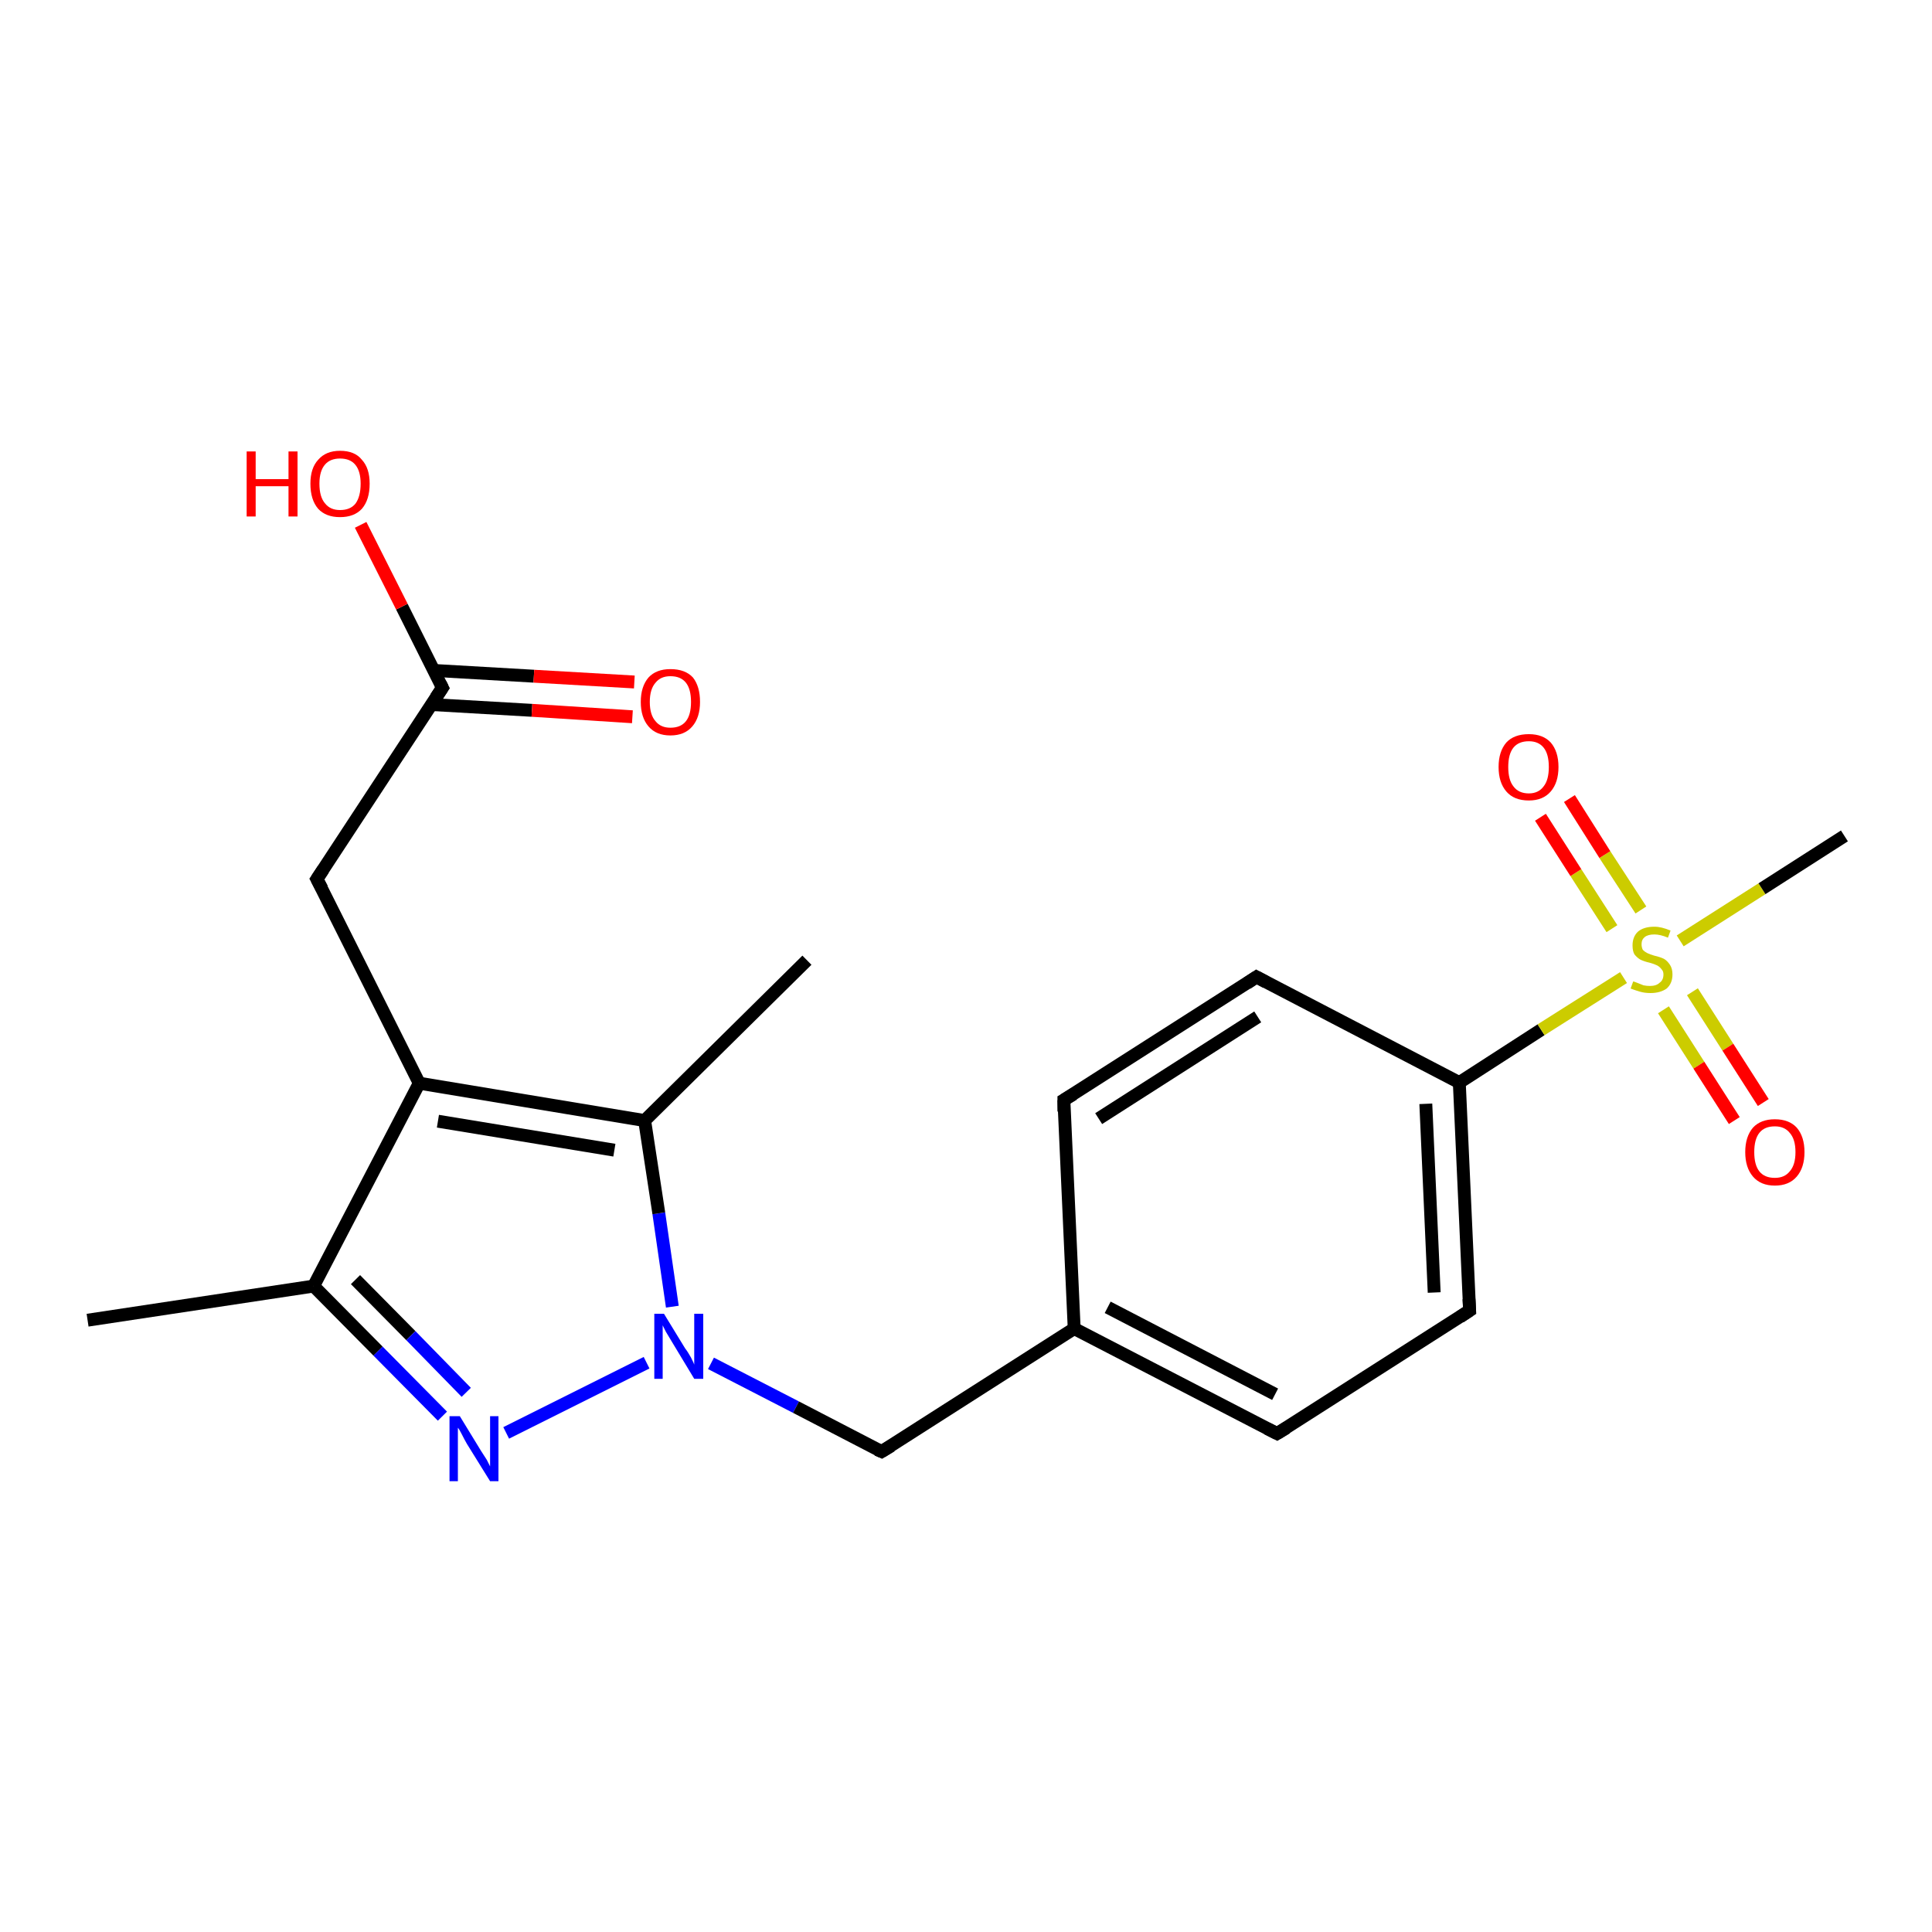 <?xml version='1.0' encoding='iso-8859-1'?>
<svg version='1.1' baseProfile='full'
              xmlns='http://www.w3.org/2000/svg'
                      xmlns:rdkit='http://www.rdkit.org/xml'
                      xmlns:xlink='http://www.w3.org/1999/xlink'
                  xml:space='preserve'
width='300px' height='300px' viewBox='0 0 300 300'>
<!-- END OF HEADER -->
<rect style='opacity:1.0;fill:#FFFFFF;stroke:none' width='300.0' height='300.0' x='0.0' y='0.0'> </rect>
<path class='bond-0 atom-0 atom-1' d='M 13.6,205.0 L 48.7,199.7' style='fill:none;fill-rule:evenodd;stroke:#000000;stroke-width:2.0px;stroke-linecap:butt;stroke-linejoin:miter;stroke-opacity:1' />
<path class='bond-1 atom-1 atom-2' d='M 48.7,199.7 L 58.7,209.8' style='fill:none;fill-rule:evenodd;stroke:#000000;stroke-width:2.0px;stroke-linecap:butt;stroke-linejoin:miter;stroke-opacity:1' />
<path class='bond-1 atom-1 atom-2' d='M 58.7,209.8 L 68.7,219.9' style='fill:none;fill-rule:evenodd;stroke:#0000FF;stroke-width:2.0px;stroke-linecap:butt;stroke-linejoin:miter;stroke-opacity:1' />
<path class='bond-1 atom-1 atom-2' d='M 55.2,198.7 L 63.8,207.4' style='fill:none;fill-rule:evenodd;stroke:#000000;stroke-width:2.0px;stroke-linecap:butt;stroke-linejoin:miter;stroke-opacity:1' />
<path class='bond-1 atom-1 atom-2' d='M 63.8,207.4 L 72.4,216.2' style='fill:none;fill-rule:evenodd;stroke:#0000FF;stroke-width:2.0px;stroke-linecap:butt;stroke-linejoin:miter;stroke-opacity:1' />
<path class='bond-2 atom-2 atom-3' d='M 78.6,222.5 L 100.4,211.6' style='fill:none;fill-rule:evenodd;stroke:#0000FF;stroke-width:2.0px;stroke-linecap:butt;stroke-linejoin:miter;stroke-opacity:1' />
<path class='bond-3 atom-3 atom-4' d='M 110.4,211.7 L 123.6,218.5' style='fill:none;fill-rule:evenodd;stroke:#0000FF;stroke-width:2.0px;stroke-linecap:butt;stroke-linejoin:miter;stroke-opacity:1' />
<path class='bond-3 atom-3 atom-4' d='M 123.6,218.5 L 136.9,225.4' style='fill:none;fill-rule:evenodd;stroke:#000000;stroke-width:2.0px;stroke-linecap:butt;stroke-linejoin:miter;stroke-opacity:1' />
<path class='bond-4 atom-4 atom-5' d='M 136.9,225.4 L 166.8,206.3' style='fill:none;fill-rule:evenodd;stroke:#000000;stroke-width:2.0px;stroke-linecap:butt;stroke-linejoin:miter;stroke-opacity:1' />
<path class='bond-5 atom-5 atom-6' d='M 166.8,206.3 L 198.3,222.6' style='fill:none;fill-rule:evenodd;stroke:#000000;stroke-width:2.0px;stroke-linecap:butt;stroke-linejoin:miter;stroke-opacity:1' />
<path class='bond-5 atom-5 atom-6' d='M 172.0,203.0 L 198.0,216.5' style='fill:none;fill-rule:evenodd;stroke:#000000;stroke-width:2.0px;stroke-linecap:butt;stroke-linejoin:miter;stroke-opacity:1' />
<path class='bond-6 atom-6 atom-7' d='M 198.3,222.6 L 228.2,203.5' style='fill:none;fill-rule:evenodd;stroke:#000000;stroke-width:2.0px;stroke-linecap:butt;stroke-linejoin:miter;stroke-opacity:1' />
<path class='bond-7 atom-7 atom-8' d='M 228.2,203.5 L 226.6,168.1' style='fill:none;fill-rule:evenodd;stroke:#000000;stroke-width:2.0px;stroke-linecap:butt;stroke-linejoin:miter;stroke-opacity:1' />
<path class='bond-7 atom-7 atom-8' d='M 222.7,200.7 L 221.4,171.4' style='fill:none;fill-rule:evenodd;stroke:#000000;stroke-width:2.0px;stroke-linecap:butt;stroke-linejoin:miter;stroke-opacity:1' />
<path class='bond-8 atom-8 atom-9' d='M 226.6,168.1 L 195.1,151.7' style='fill:none;fill-rule:evenodd;stroke:#000000;stroke-width:2.0px;stroke-linecap:butt;stroke-linejoin:miter;stroke-opacity:1' />
<path class='bond-9 atom-9 atom-10' d='M 195.1,151.7 L 165.2,170.8' style='fill:none;fill-rule:evenodd;stroke:#000000;stroke-width:2.0px;stroke-linecap:butt;stroke-linejoin:miter;stroke-opacity:1' />
<path class='bond-9 atom-9 atom-10' d='M 195.3,157.9 L 170.6,173.7' style='fill:none;fill-rule:evenodd;stroke:#000000;stroke-width:2.0px;stroke-linecap:butt;stroke-linejoin:miter;stroke-opacity:1' />
<path class='bond-10 atom-8 atom-11' d='M 226.6,168.1 L 239.3,159.9' style='fill:none;fill-rule:evenodd;stroke:#000000;stroke-width:2.0px;stroke-linecap:butt;stroke-linejoin:miter;stroke-opacity:1' />
<path class='bond-10 atom-8 atom-11' d='M 239.3,159.9 L 252.1,151.8' style='fill:none;fill-rule:evenodd;stroke:#CCCC00;stroke-width:2.0px;stroke-linecap:butt;stroke-linejoin:miter;stroke-opacity:1' />
<path class='bond-11 atom-11 atom-12' d='M 260.9,146.1 L 273.6,138.0' style='fill:none;fill-rule:evenodd;stroke:#CCCC00;stroke-width:2.0px;stroke-linecap:butt;stroke-linejoin:miter;stroke-opacity:1' />
<path class='bond-11 atom-11 atom-12' d='M 273.6,138.0 L 286.4,129.8' style='fill:none;fill-rule:evenodd;stroke:#000000;stroke-width:2.0px;stroke-linecap:butt;stroke-linejoin:miter;stroke-opacity:1' />
<path class='bond-12 atom-11 atom-13' d='M 254.8,141.3 L 249.2,132.7' style='fill:none;fill-rule:evenodd;stroke:#CCCC00;stroke-width:2.0px;stroke-linecap:butt;stroke-linejoin:miter;stroke-opacity:1' />
<path class='bond-12 atom-11 atom-13' d='M 249.2,132.7 L 243.7,124.0' style='fill:none;fill-rule:evenodd;stroke:#FF0000;stroke-width:2.0px;stroke-linecap:butt;stroke-linejoin:miter;stroke-opacity:1' />
<path class='bond-12 atom-11 atom-13' d='M 250.3,144.2 L 244.7,135.5' style='fill:none;fill-rule:evenodd;stroke:#CCCC00;stroke-width:2.0px;stroke-linecap:butt;stroke-linejoin:miter;stroke-opacity:1' />
<path class='bond-12 atom-11 atom-13' d='M 244.7,135.5 L 239.2,126.9' style='fill:none;fill-rule:evenodd;stroke:#FF0000;stroke-width:2.0px;stroke-linecap:butt;stroke-linejoin:miter;stroke-opacity:1' />
<path class='bond-13 atom-11 atom-14' d='M 258.3,156.8 L 263.8,165.4' style='fill:none;fill-rule:evenodd;stroke:#CCCC00;stroke-width:2.0px;stroke-linecap:butt;stroke-linejoin:miter;stroke-opacity:1' />
<path class='bond-13 atom-11 atom-14' d='M 263.8,165.4 L 269.3,174.0' style='fill:none;fill-rule:evenodd;stroke:#FF0000;stroke-width:2.0px;stroke-linecap:butt;stroke-linejoin:miter;stroke-opacity:1' />
<path class='bond-13 atom-11 atom-14' d='M 262.8,154.0 L 268.3,162.6' style='fill:none;fill-rule:evenodd;stroke:#CCCC00;stroke-width:2.0px;stroke-linecap:butt;stroke-linejoin:miter;stroke-opacity:1' />
<path class='bond-13 atom-11 atom-14' d='M 268.3,162.6 L 273.8,171.2' style='fill:none;fill-rule:evenodd;stroke:#FF0000;stroke-width:2.0px;stroke-linecap:butt;stroke-linejoin:miter;stroke-opacity:1' />
<path class='bond-14 atom-3 atom-15' d='M 104.4,202.9 L 102.3,188.4' style='fill:none;fill-rule:evenodd;stroke:#0000FF;stroke-width:2.0px;stroke-linecap:butt;stroke-linejoin:miter;stroke-opacity:1' />
<path class='bond-14 atom-3 atom-15' d='M 102.3,188.4 L 100.1,174.0' style='fill:none;fill-rule:evenodd;stroke:#000000;stroke-width:2.0px;stroke-linecap:butt;stroke-linejoin:miter;stroke-opacity:1' />
<path class='bond-15 atom-15 atom-16' d='M 100.1,174.0 L 125.3,149.1' style='fill:none;fill-rule:evenodd;stroke:#000000;stroke-width:2.0px;stroke-linecap:butt;stroke-linejoin:miter;stroke-opacity:1' />
<path class='bond-16 atom-15 atom-17' d='M 100.1,174.0 L 65.1,168.2' style='fill:none;fill-rule:evenodd;stroke:#000000;stroke-width:2.0px;stroke-linecap:butt;stroke-linejoin:miter;stroke-opacity:1' />
<path class='bond-16 atom-15 atom-17' d='M 95.4,178.6 L 68.0,174.1' style='fill:none;fill-rule:evenodd;stroke:#000000;stroke-width:2.0px;stroke-linecap:butt;stroke-linejoin:miter;stroke-opacity:1' />
<path class='bond-17 atom-17 atom-18' d='M 65.1,168.2 L 49.2,136.5' style='fill:none;fill-rule:evenodd;stroke:#000000;stroke-width:2.0px;stroke-linecap:butt;stroke-linejoin:miter;stroke-opacity:1' />
<path class='bond-18 atom-18 atom-19' d='M 49.2,136.5 L 68.7,106.8' style='fill:none;fill-rule:evenodd;stroke:#000000;stroke-width:2.0px;stroke-linecap:butt;stroke-linejoin:miter;stroke-opacity:1' />
<path class='bond-19 atom-19 atom-20' d='M 68.7,106.8 L 62.4,94.2' style='fill:none;fill-rule:evenodd;stroke:#000000;stroke-width:2.0px;stroke-linecap:butt;stroke-linejoin:miter;stroke-opacity:1' />
<path class='bond-19 atom-19 atom-20' d='M 62.4,94.2 L 56.0,81.5' style='fill:none;fill-rule:evenodd;stroke:#FF0000;stroke-width:2.0px;stroke-linecap:butt;stroke-linejoin:miter;stroke-opacity:1' />
<path class='bond-20 atom-19 atom-21' d='M 67.0,109.4 L 82.6,110.3' style='fill:none;fill-rule:evenodd;stroke:#000000;stroke-width:2.0px;stroke-linecap:butt;stroke-linejoin:miter;stroke-opacity:1' />
<path class='bond-20 atom-19 atom-21' d='M 82.6,110.3 L 98.2,111.3' style='fill:none;fill-rule:evenodd;stroke:#FF0000;stroke-width:2.0px;stroke-linecap:butt;stroke-linejoin:miter;stroke-opacity:1' />
<path class='bond-20 atom-19 atom-21' d='M 67.3,104.1 L 82.9,105.0' style='fill:none;fill-rule:evenodd;stroke:#000000;stroke-width:2.0px;stroke-linecap:butt;stroke-linejoin:miter;stroke-opacity:1' />
<path class='bond-20 atom-19 atom-21' d='M 82.9,105.0 L 98.5,105.9' style='fill:none;fill-rule:evenodd;stroke:#FF0000;stroke-width:2.0px;stroke-linecap:butt;stroke-linejoin:miter;stroke-opacity:1' />
<path class='bond-21 atom-17 atom-1' d='M 65.1,168.2 L 48.7,199.7' style='fill:none;fill-rule:evenodd;stroke:#000000;stroke-width:2.0px;stroke-linecap:butt;stroke-linejoin:miter;stroke-opacity:1' />
<path class='bond-22 atom-10 atom-5' d='M 165.2,170.8 L 166.8,206.3' style='fill:none;fill-rule:evenodd;stroke:#000000;stroke-width:2.0px;stroke-linecap:butt;stroke-linejoin:miter;stroke-opacity:1' />
<path d='M 136.2,225.1 L 136.9,225.4 L 138.4,224.5' style='fill:none;stroke:#000000;stroke-width:2.0px;stroke-linecap:butt;stroke-linejoin:miter;stroke-opacity:1;' />
<path d='M 196.7,221.8 L 198.3,222.6 L 199.8,221.7' style='fill:none;stroke:#000000;stroke-width:2.0px;stroke-linecap:butt;stroke-linejoin:miter;stroke-opacity:1;' />
<path d='M 226.7,204.5 L 228.2,203.5 L 228.1,201.7' style='fill:none;stroke:#000000;stroke-width:2.0px;stroke-linecap:butt;stroke-linejoin:miter;stroke-opacity:1;' />
<path d='M 196.6,152.5 L 195.1,151.7 L 193.6,152.7' style='fill:none;stroke:#000000;stroke-width:2.0px;stroke-linecap:butt;stroke-linejoin:miter;stroke-opacity:1;' />
<path d='M 166.7,169.9 L 165.2,170.8 L 165.2,172.6' style='fill:none;stroke:#000000;stroke-width:2.0px;stroke-linecap:butt;stroke-linejoin:miter;stroke-opacity:1;' />
<path d='M 50.0,138.0 L 49.2,136.5 L 50.2,135.0' style='fill:none;stroke:#000000;stroke-width:2.0px;stroke-linecap:butt;stroke-linejoin:miter;stroke-opacity:1;' />
<path d='M 67.7,108.3 L 68.7,106.8 L 68.4,106.2' style='fill:none;stroke:#000000;stroke-width:2.0px;stroke-linecap:butt;stroke-linejoin:miter;stroke-opacity:1;' />
<path class='atom-2' d='M 71.4 219.9
L 74.7 225.3
Q 75.0 225.8, 75.6 226.7
Q 76.1 227.7, 76.1 227.7
L 76.1 219.9
L 77.4 219.9
L 77.4 230.0
L 76.1 230.0
L 72.5 224.2
Q 72.1 223.5, 71.7 222.7
Q 71.3 221.9, 71.1 221.7
L 71.1 230.0
L 69.8 230.0
L 69.8 219.9
L 71.4 219.9
' fill='#0000FF'/>
<path class='atom-3' d='M 103.1 204.0
L 106.4 209.4
Q 106.8 209.9, 107.3 210.8
Q 107.8 211.8, 107.8 211.9
L 107.8 204.0
L 109.2 204.0
L 109.2 214.1
L 107.8 214.1
L 104.3 208.3
Q 103.9 207.6, 103.4 206.8
Q 103.0 206.0, 102.9 205.8
L 102.9 214.1
L 101.6 214.1
L 101.6 204.0
L 103.1 204.0
' fill='#0000FF'/>
<path class='atom-11' d='M 253.6 152.4
Q 253.7 152.4, 254.2 152.6
Q 254.7 152.8, 255.2 153.0
Q 255.7 153.1, 256.2 153.1
Q 257.2 153.1, 257.7 152.6
Q 258.3 152.2, 258.3 151.3
Q 258.3 150.8, 258.0 150.5
Q 257.7 150.1, 257.3 149.9
Q 256.9 149.7, 256.2 149.5
Q 255.3 149.3, 254.7 149.0
Q 254.2 148.7, 253.8 148.2
Q 253.5 147.7, 253.5 146.8
Q 253.5 145.5, 254.3 144.7
Q 255.2 143.9, 256.9 143.9
Q 258.0 143.9, 259.4 144.5
L 259.0 145.6
Q 257.8 145.1, 256.9 145.1
Q 255.9 145.1, 255.4 145.5
Q 254.9 145.9, 254.9 146.6
Q 254.9 147.1, 255.1 147.5
Q 255.4 147.8, 255.8 148.0
Q 256.2 148.2, 256.9 148.4
Q 257.8 148.6, 258.4 148.9
Q 258.9 149.2, 259.3 149.8
Q 259.7 150.4, 259.7 151.3
Q 259.7 152.7, 258.8 153.5
Q 257.8 154.2, 256.3 154.2
Q 255.4 154.2, 254.7 154.0
Q 254.0 153.8, 253.2 153.5
L 253.6 152.4
' fill='#CCCC00'/>
<path class='atom-13' d='M 232.7 119.1
Q 232.7 116.7, 233.9 115.3
Q 235.1 114.0, 237.4 114.0
Q 239.6 114.0, 240.8 115.3
Q 242.0 116.7, 242.0 119.1
Q 242.0 121.5, 240.8 122.9
Q 239.6 124.3, 237.4 124.3
Q 235.1 124.3, 233.9 122.9
Q 232.7 121.5, 232.7 119.1
M 237.4 123.2
Q 238.9 123.2, 239.7 122.1
Q 240.5 121.1, 240.5 119.1
Q 240.5 117.1, 239.7 116.1
Q 238.9 115.1, 237.4 115.1
Q 235.8 115.1, 235.0 116.1
Q 234.2 117.1, 234.2 119.1
Q 234.2 121.1, 235.0 122.1
Q 235.8 123.2, 237.4 123.2
' fill='#FF0000'/>
<path class='atom-14' d='M 271.0 178.9
Q 271.0 176.5, 272.2 175.1
Q 273.4 173.8, 275.6 173.8
Q 277.8 173.8, 279.0 175.1
Q 280.2 176.5, 280.2 178.9
Q 280.2 181.3, 279.0 182.7
Q 277.8 184.1, 275.6 184.1
Q 273.4 184.1, 272.2 182.7
Q 271.0 181.3, 271.0 178.9
M 275.6 182.9
Q 277.1 182.9, 277.9 181.9
Q 278.8 180.9, 278.8 178.9
Q 278.8 176.9, 277.9 175.9
Q 277.1 174.9, 275.6 174.9
Q 274.0 174.9, 273.2 175.9
Q 272.4 176.9, 272.4 178.9
Q 272.4 180.9, 273.2 181.9
Q 274.0 182.9, 275.6 182.9
' fill='#FF0000'/>
<path class='atom-20' d='M 38.3 70.1
L 39.7 70.1
L 39.7 74.4
L 44.8 74.4
L 44.8 70.1
L 46.2 70.1
L 46.2 80.2
L 44.8 80.2
L 44.8 75.5
L 39.7 75.5
L 39.7 80.2
L 38.3 80.2
L 38.3 70.1
' fill='#FF0000'/>
<path class='atom-20' d='M 48.2 75.1
Q 48.2 72.7, 49.4 71.4
Q 50.6 70.0, 52.8 70.0
Q 55.1 70.0, 56.2 71.4
Q 57.4 72.7, 57.4 75.1
Q 57.4 77.6, 56.2 79.0
Q 55.0 80.3, 52.8 80.3
Q 50.6 80.3, 49.4 79.0
Q 48.2 77.6, 48.2 75.1
M 52.8 79.2
Q 54.4 79.2, 55.2 78.2
Q 56.0 77.1, 56.0 75.1
Q 56.0 73.2, 55.2 72.2
Q 54.4 71.2, 52.8 71.2
Q 51.3 71.2, 50.5 72.1
Q 49.6 73.1, 49.6 75.1
Q 49.6 77.2, 50.5 78.2
Q 51.3 79.2, 52.8 79.2
' fill='#FF0000'/>
<path class='atom-21' d='M 99.5 109.0
Q 99.5 106.6, 100.7 105.2
Q 101.9 103.9, 104.1 103.9
Q 106.4 103.9, 107.6 105.2
Q 108.7 106.6, 108.7 109.0
Q 108.7 111.4, 107.5 112.8
Q 106.3 114.2, 104.1 114.2
Q 101.9 114.2, 100.7 112.8
Q 99.5 111.4, 99.5 109.0
M 104.1 113.0
Q 105.7 113.0, 106.5 112.0
Q 107.3 111.0, 107.3 109.0
Q 107.3 107.0, 106.5 106.0
Q 105.7 105.0, 104.1 105.0
Q 102.6 105.0, 101.8 106.0
Q 100.9 107.0, 100.9 109.0
Q 100.9 111.0, 101.8 112.0
Q 102.6 113.0, 104.1 113.0
' fill='#FF0000'/>
</svg>
